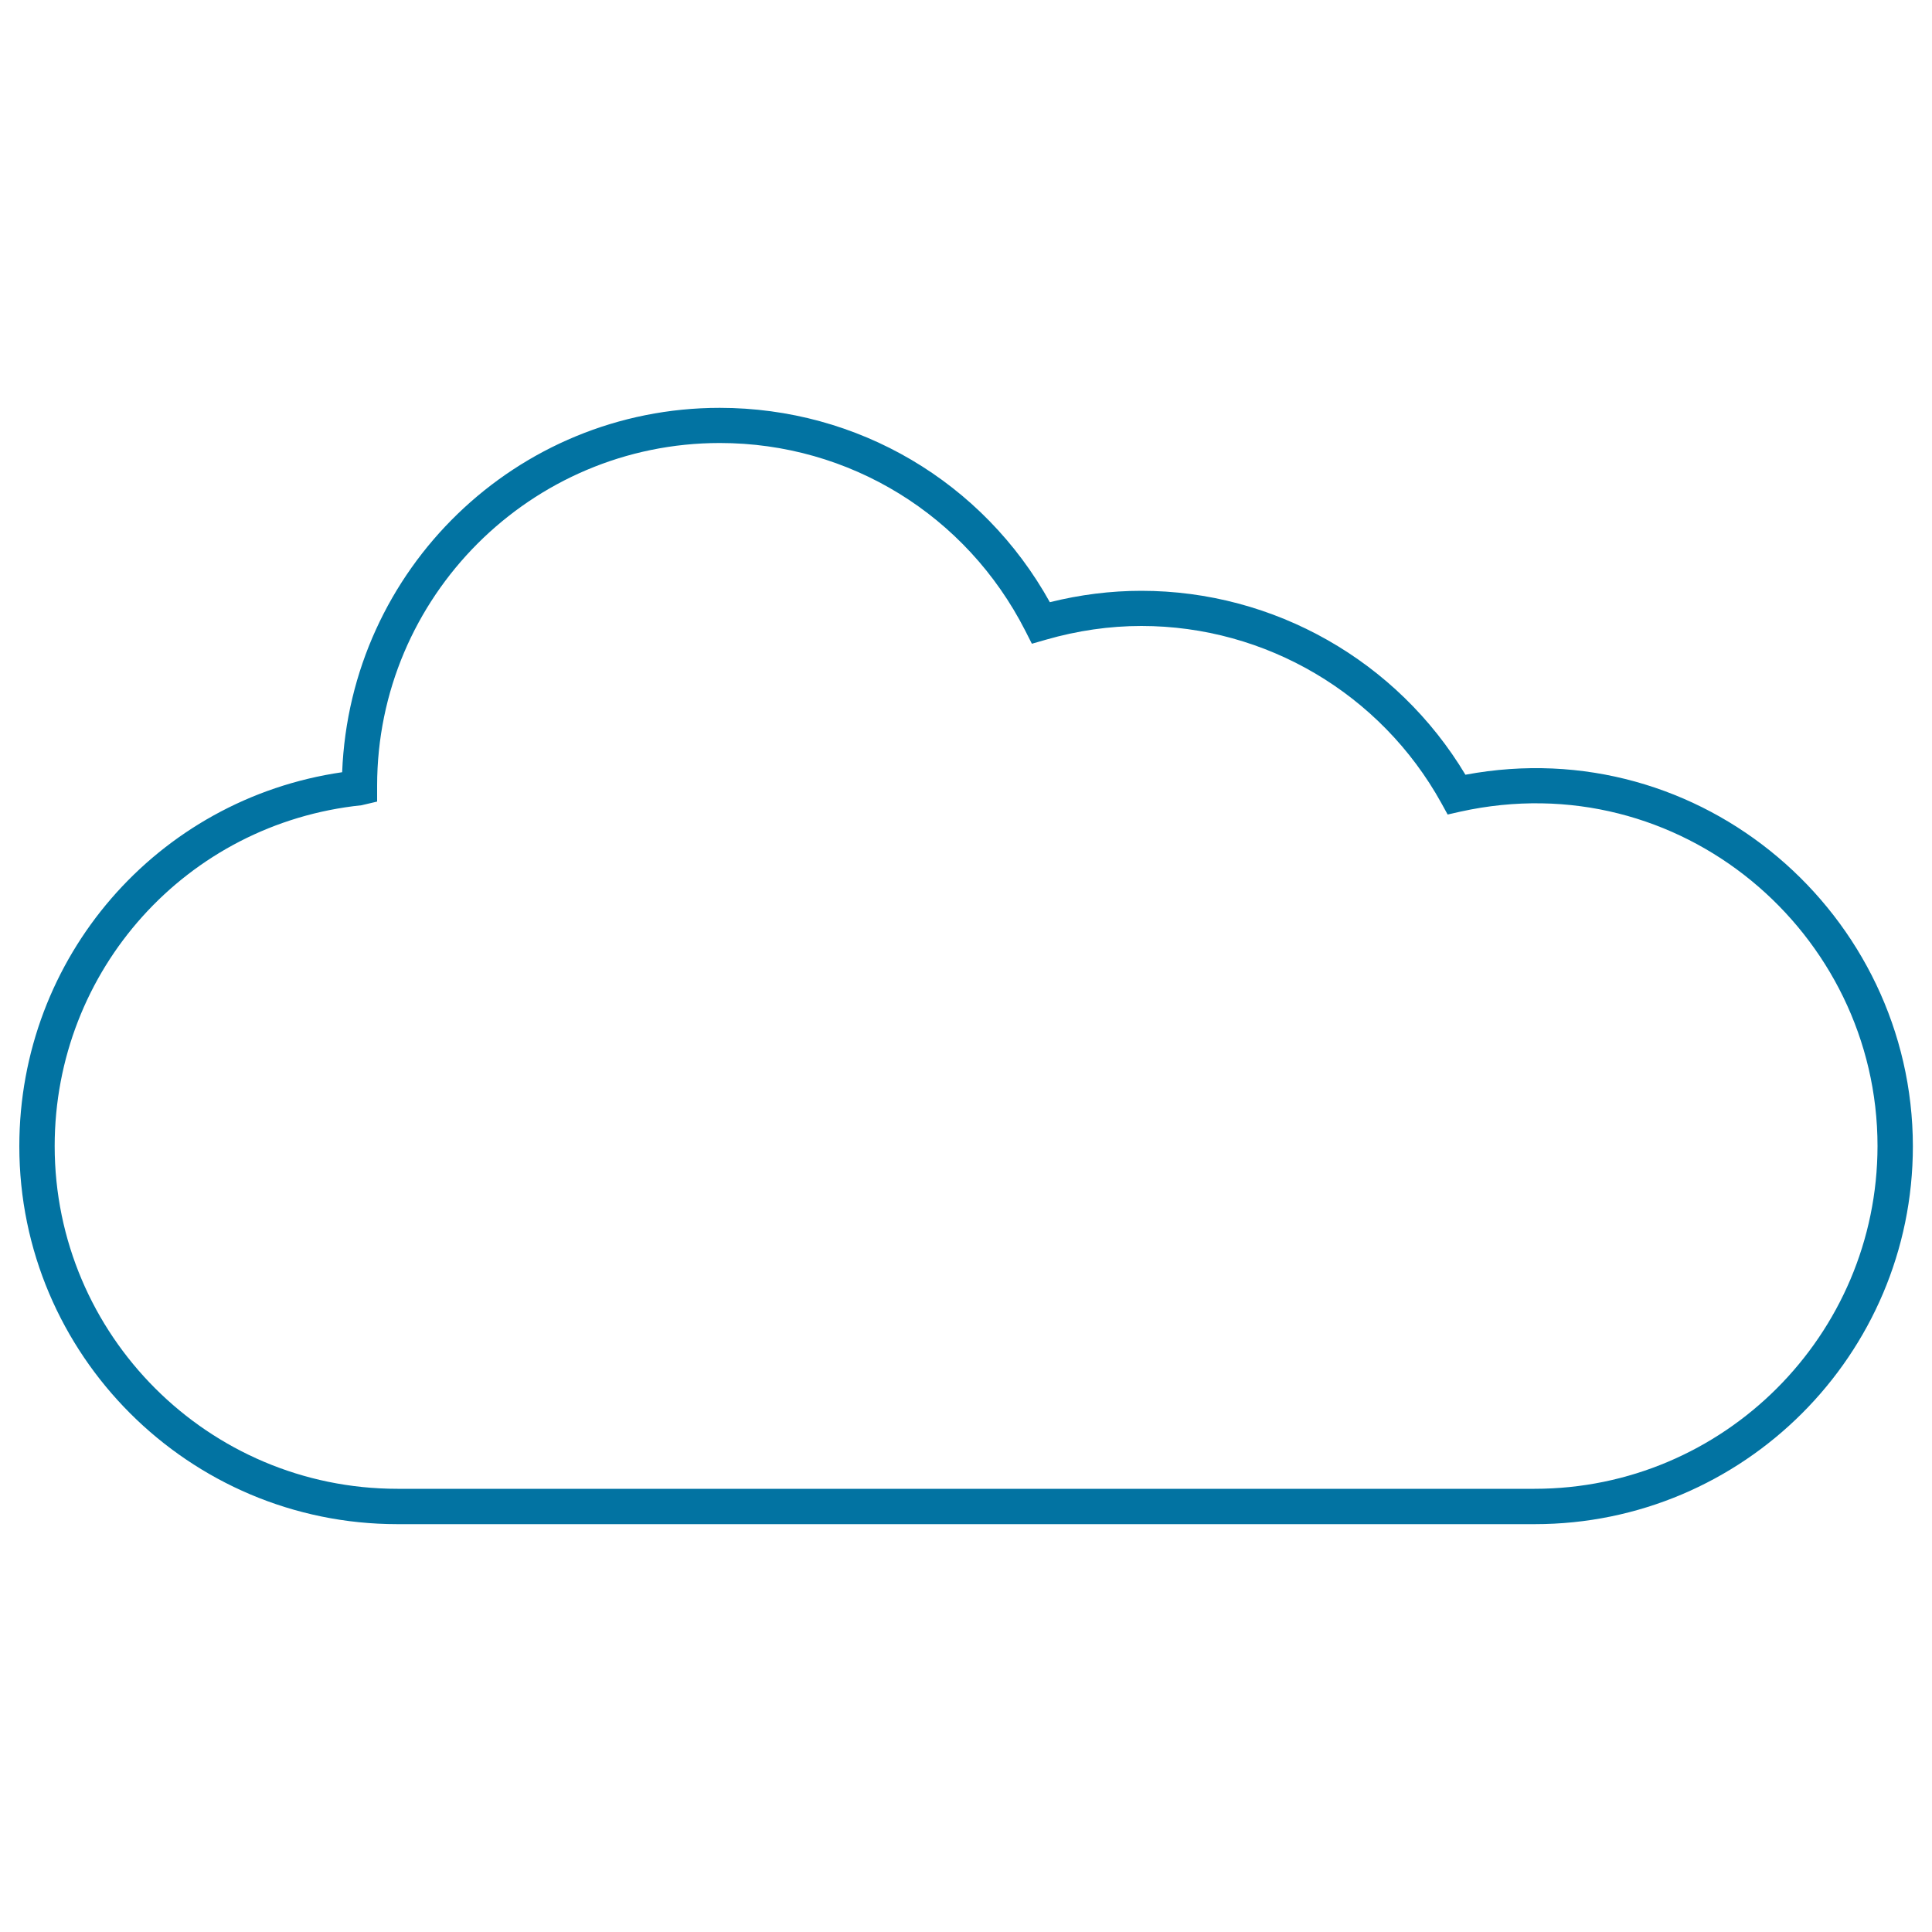 <svg xmlns="http://www.w3.org/2000/svg" viewBox="0 0 1000 1000" style="fill:#0273a2">
<title>Cloud SVG icon</title>
<g><path d="M758.5,401c-35.3-58.9-99-95.2-167.8-95.2c-15.8,0-31.7,2-47.3,5.9c-34.6-62.3-99.4-100.6-170.9-100.6c-105.2,0-191.3,83.5-195.4,188.6C81.3,413.6,10,495.5,10,593.3c0,107.9,87.8,195.6,195.7,195.6h588.7c107.9,0,195.7-87.7,195.7-195.6C990,473.6,881.1,378.1,758.5,401z M794.3,770.6H205.7c-97.8,0-177.4-79.5-177.4-177.4c0-91.1,68.3-167,158.8-176.4l8.1-1.9v-8.2c0-97.8,79.6-177.4,177.4-177.4c67,0,127.6,37.3,158.1,97.2l3.4,6.7l7.3-2.1c16.3-4.7,32.9-7.1,49.4-7.1c64.4,0,123.9,35.1,155.2,91.6l3.3,6l6.6-1.5c113.7-25.1,215.9,62.7,215.9,173.1C971.7,691.1,892.1,770.6,794.3,770.6z"/></g>
</svg>